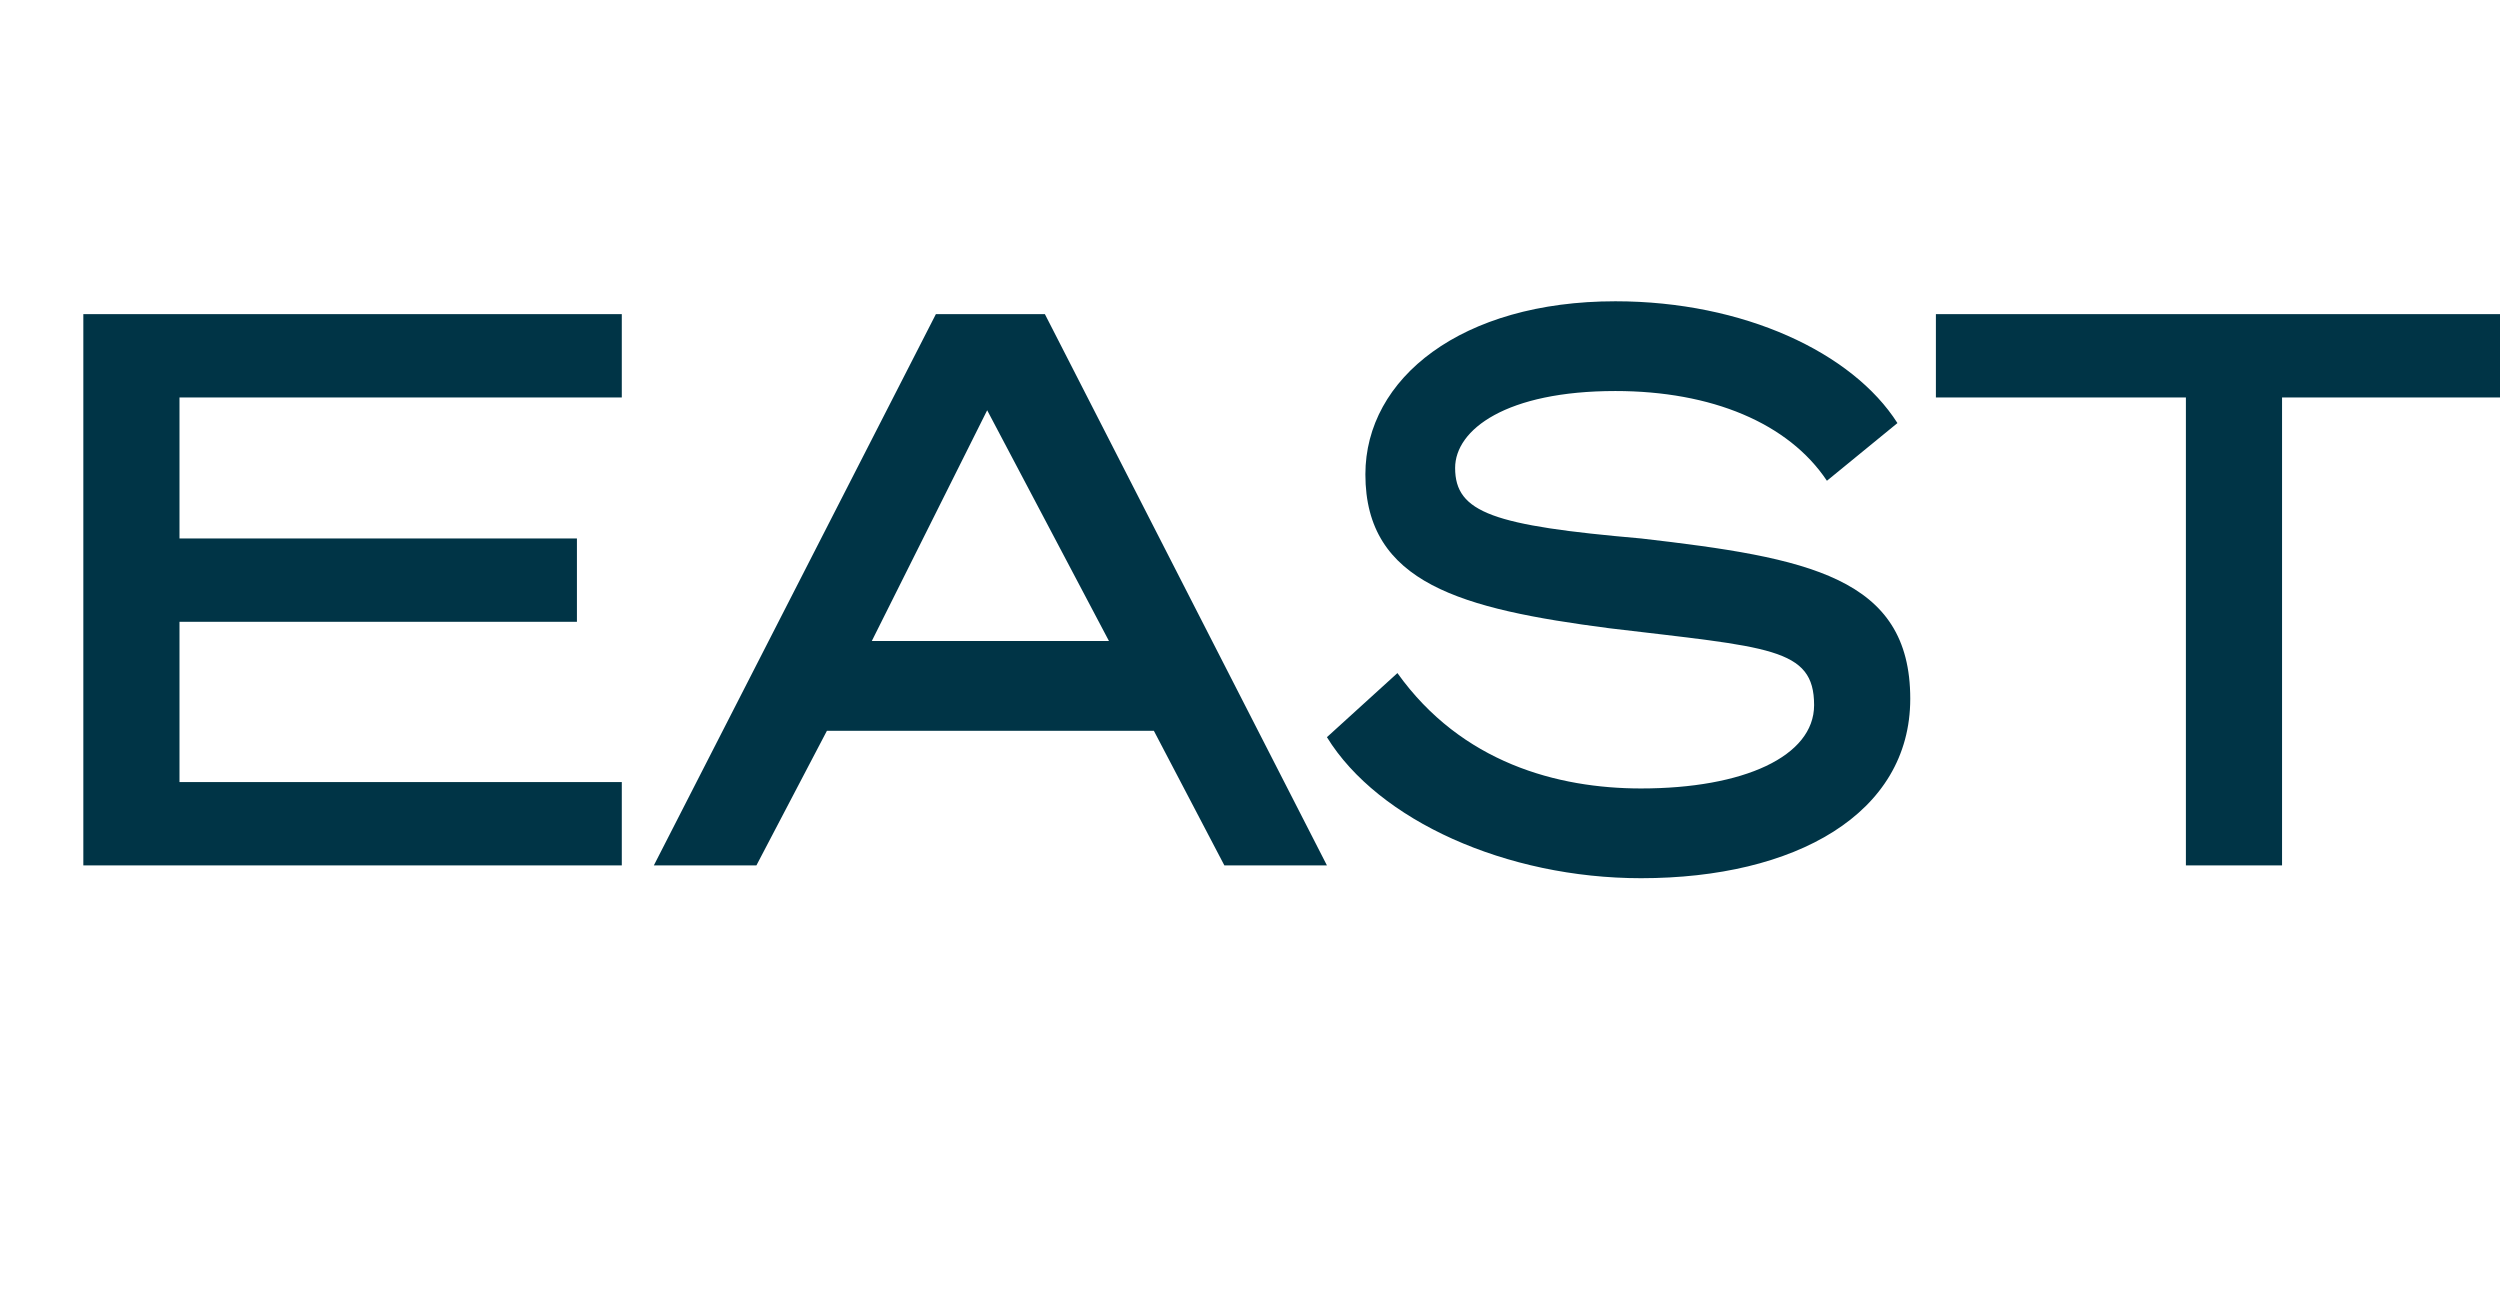<?xml version="1.0" standalone="no"?><!DOCTYPE svg PUBLIC "-//W3C//DTD SVG 1.1//EN" "http://www.w3.org/Graphics/SVG/1.1/DTD/svg11.dtd"><svg xmlns="http://www.w3.org/2000/svg" version="1.1" width="39px" height="20.5px" viewBox="0 -1 39 20.5" style="top:-1px"><desc>EAST</desc><defs/><g id="Polygon30927"><path d="m9.7 3.9v1.3H2.8v2.2h6.2v1.3H2.8v2.5h6.9v1.3H1.3V3.9h8.4zm6.6 0l4.4 8.6h-1.6L18 10.4h-5.1l-1.1 2.1h-1.6l4.4-8.6h1.7zM13.6 9h3.7l-1.9-3.6L13.6 9zm8.2.5c1 1.4 2.5 1.8 3.8 1.8c1.6 0 2.7-.5 2.7-1.3c0-.9-.7-.9-3.2-1.2c-2.3-.3-3.8-.7-3.8-2.4c0-1.5 1.5-2.7 3.9-2.7c2 0 3.7.8 4.4 1.9l-1.1.9c-.6-.9-1.8-1.4-3.3-1.4c-1.7 0-2.5.6-2.5 1.2c0 .7.6.9 2.9 1.1c2.6.3 4.2.6 4.2 2.5c0 1.8-1.8 2.8-4.2 2.8c-2.1 0-4.1-.9-4.9-2.2l1.1-1zm13.8-4.3v7.3h-1.5V5.2h-3.9V3.9h9.3v1.3h-3.9z" stroke="none" fill="#003446"/></g></svg>